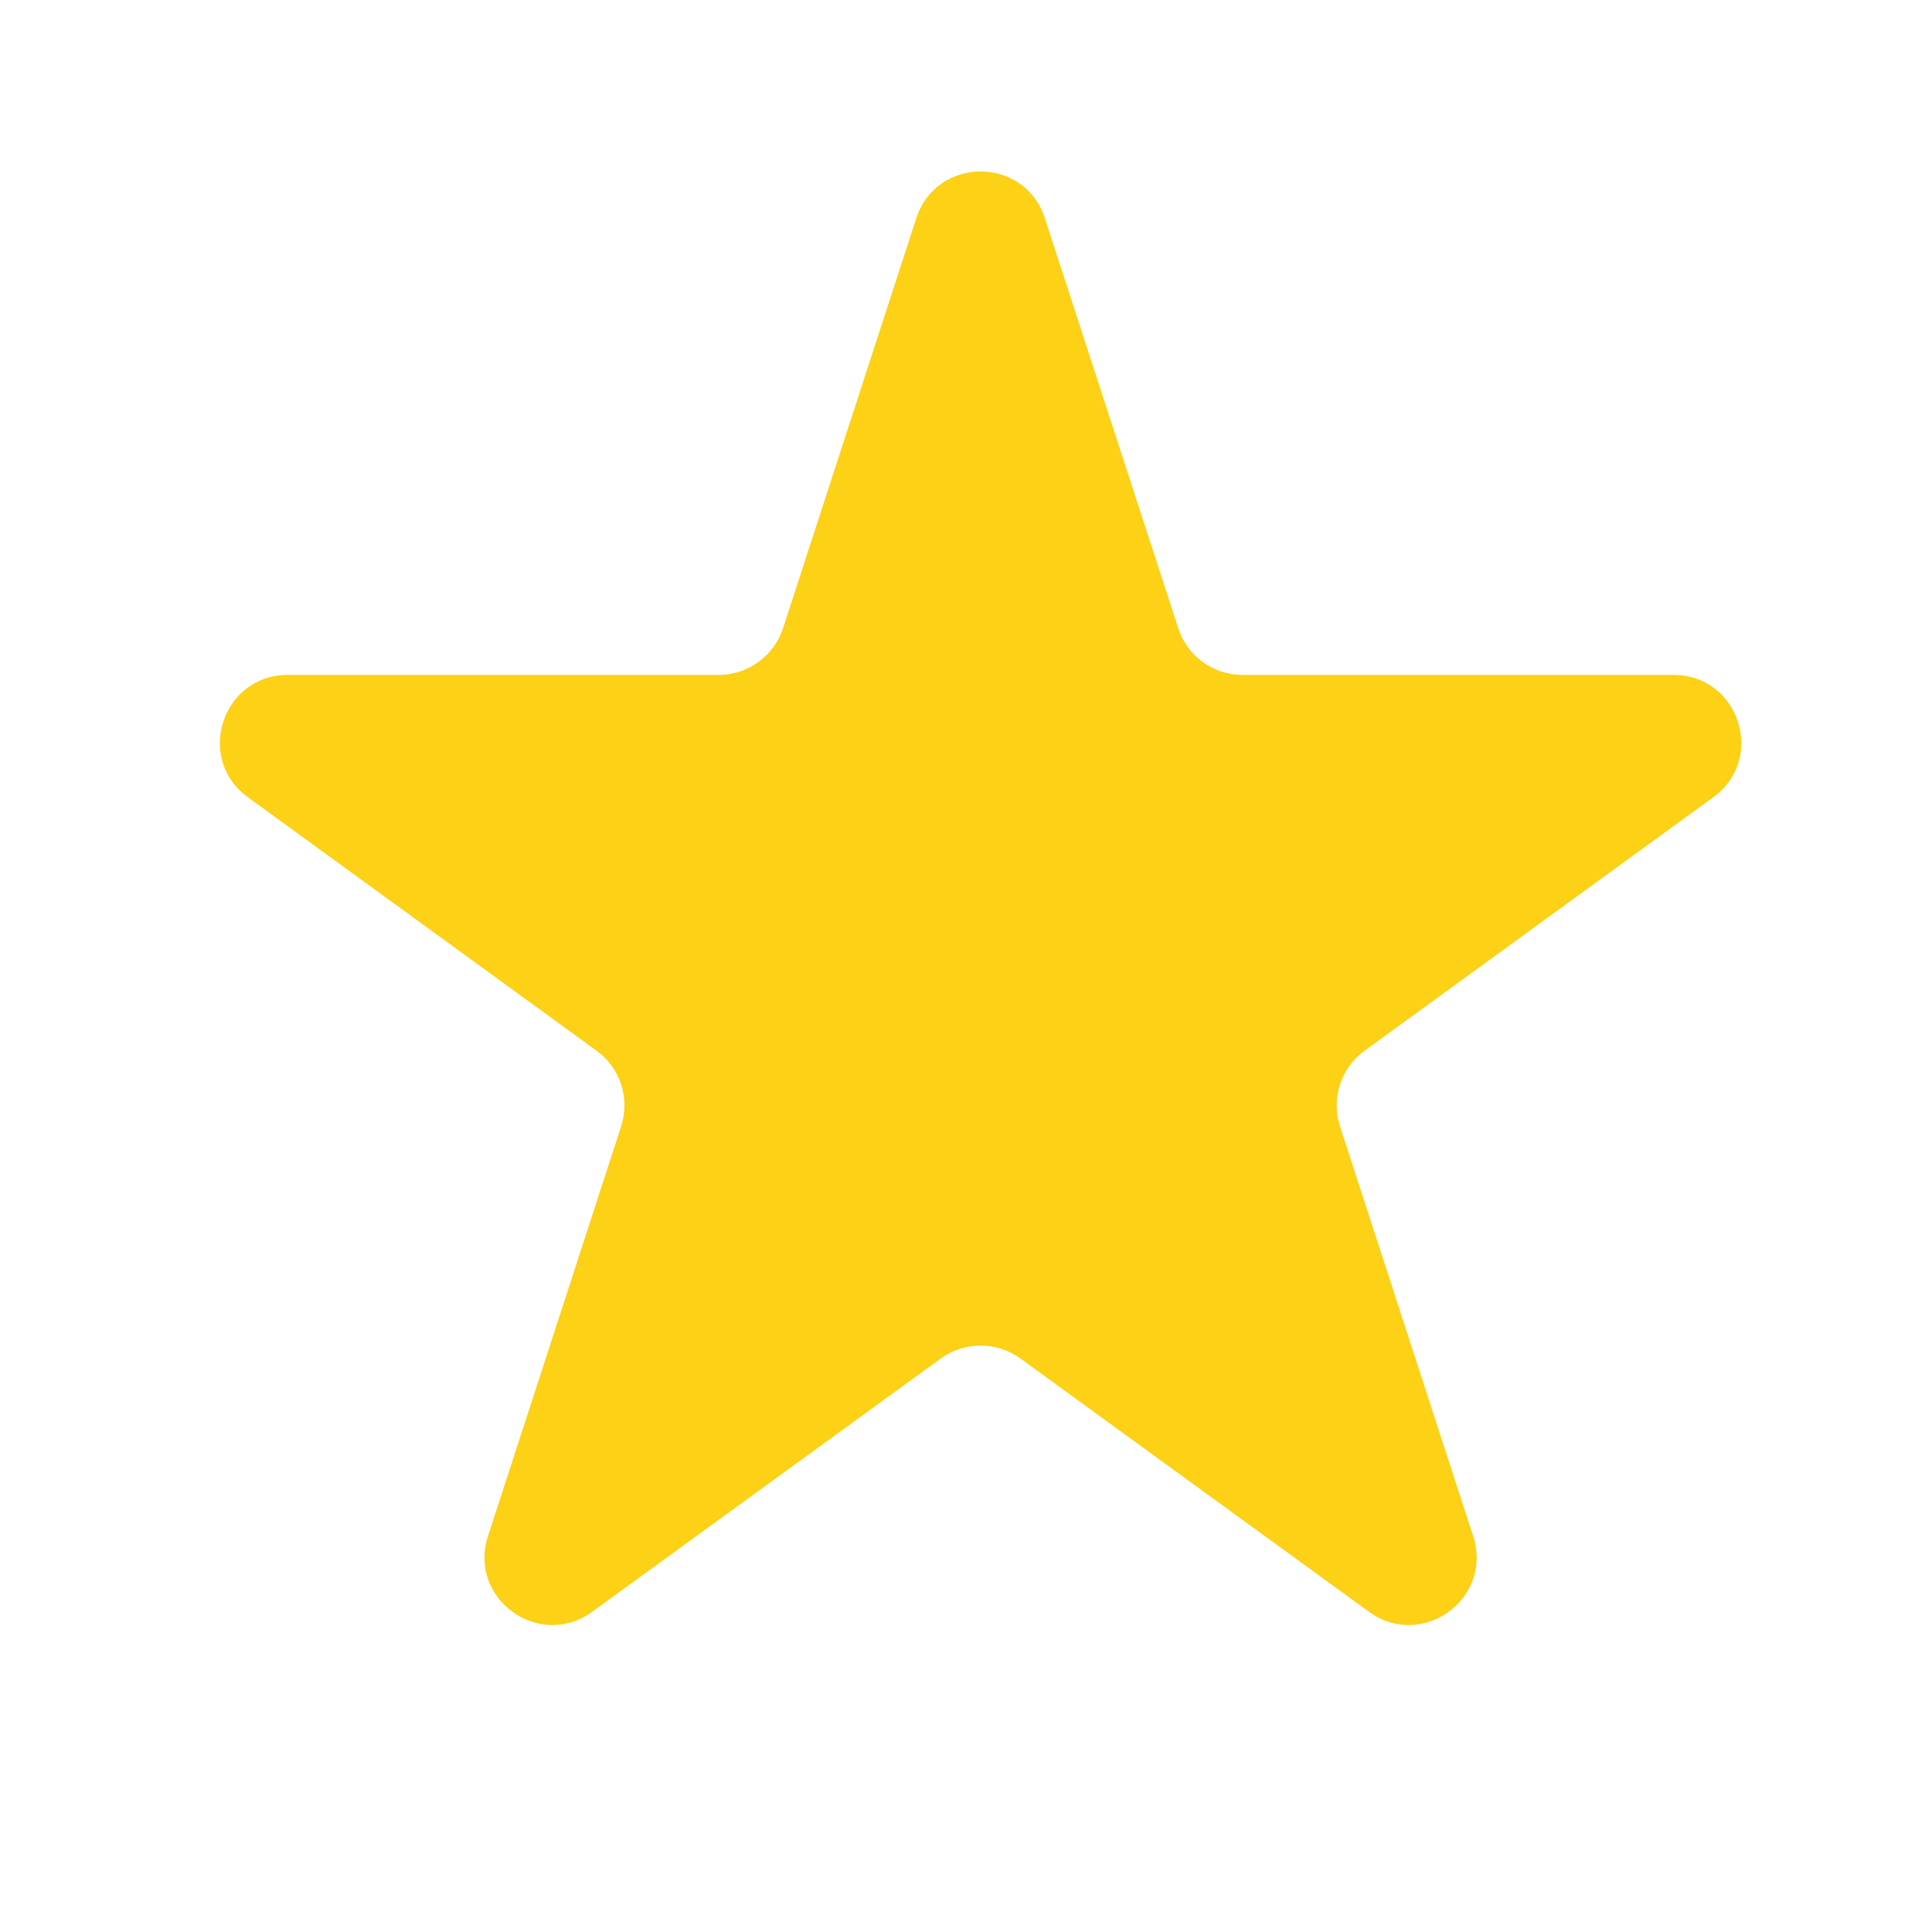 <svg width="12" height="12" viewBox="0 0 12 12" fill="none" xmlns="http://www.w3.org/2000/svg">
<path d="M5.691 1.356C5.817 0.968 6.365 0.968 6.49 1.356L7.318 3.901C7.374 4.075 7.535 4.192 7.717 4.192L10.394 4.192C10.802 4.192 10.971 4.713 10.641 4.952L8.476 6.526C8.328 6.633 8.267 6.822 8.323 6.996L9.15 9.541C9.276 9.929 8.833 10.251 8.503 10.011L6.338 8.438C6.19 8.331 5.991 8.331 5.843 8.438L3.678 10.011C3.348 10.251 2.905 9.929 3.031 9.541L3.858 6.996C3.914 6.822 3.853 6.633 3.705 6.526L1.54 4.952C1.21 4.713 1.38 4.192 1.787 4.192L4.464 4.192C4.646 4.192 4.807 4.075 4.864 3.901L5.691 1.356Z" fill="#FCD116"/>
</svg>

